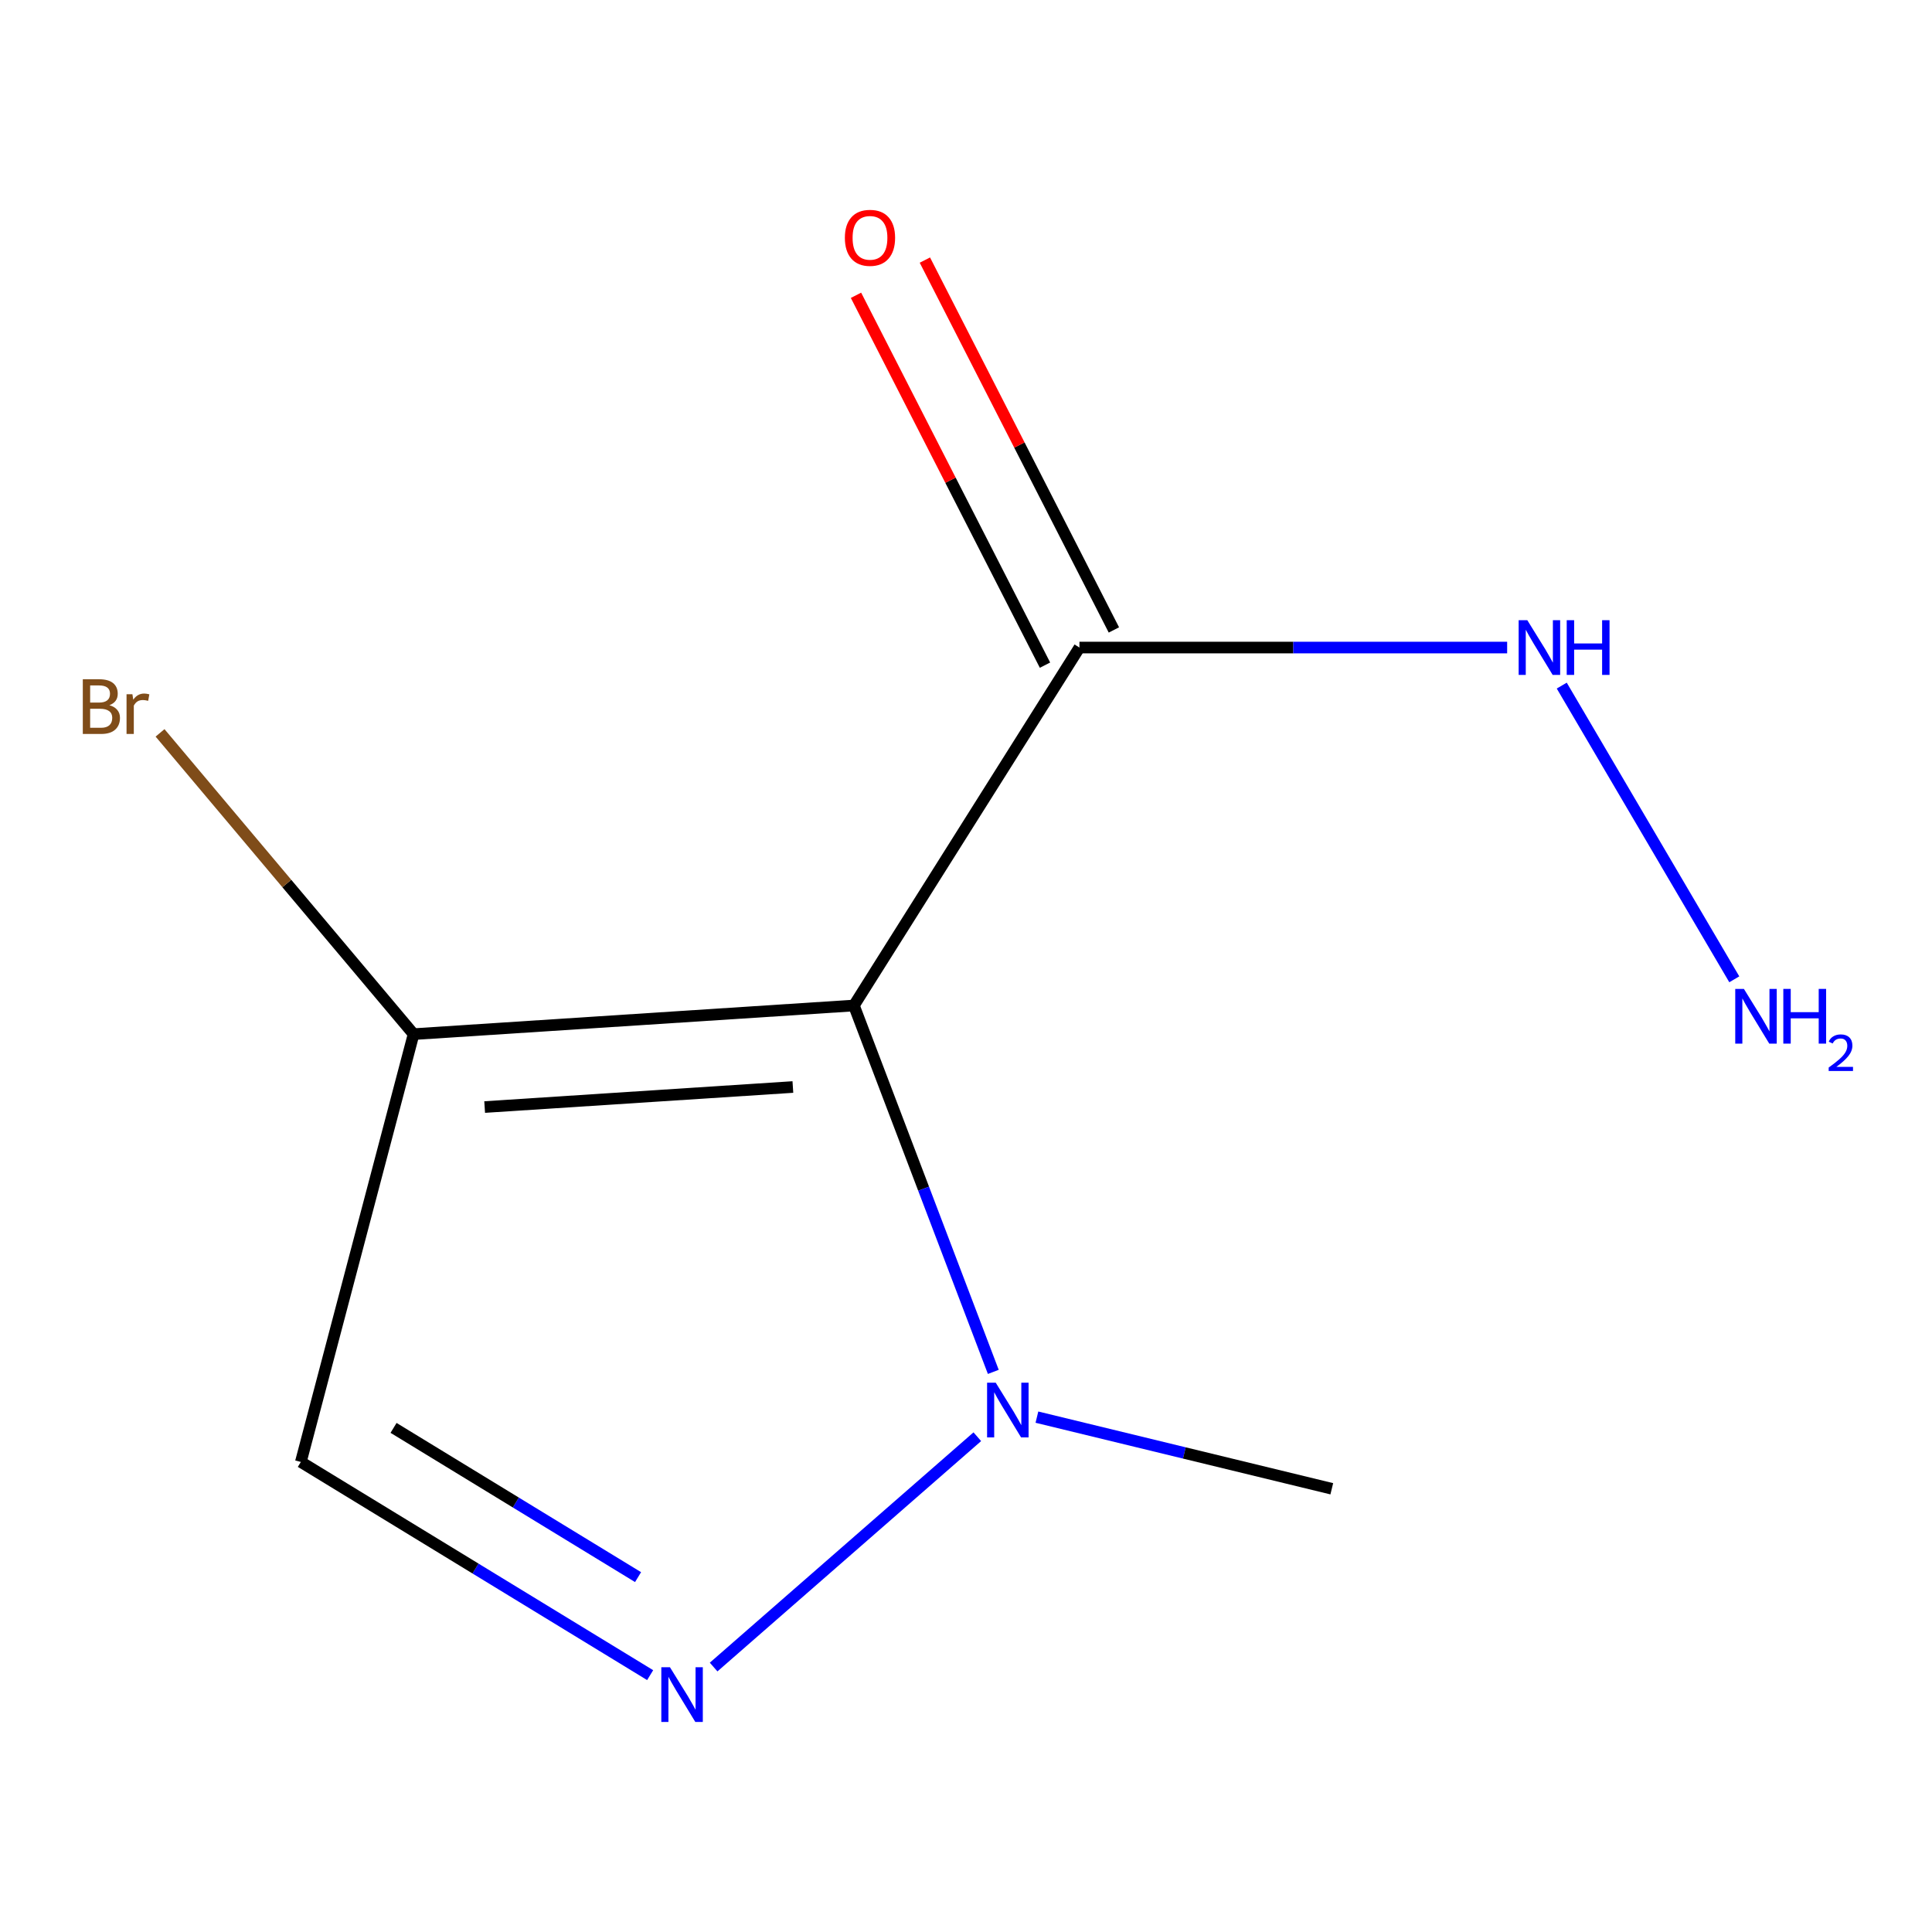 <?xml version='1.0' encoding='iso-8859-1'?>
<svg version='1.1' baseProfile='full'
              xmlns='http://www.w3.org/2000/svg'
                      xmlns:rdkit='http://www.rdkit.org/xml'
                      xmlns:xlink='http://www.w3.org/1999/xlink'
                  xml:space='preserve'
width='1000px' height='1000px' viewBox='0 0 1000 1000'>
<!-- END OF HEADER -->
<rect style='opacity:1.0;fill:#FFFFFF;stroke:none' width='1000' height='1000' x='0' y='0'> </rect>
<path class='bond-1' d='M 441.982,520.452 L 478.058,615.27' style='fill:none;fill-rule:evenodd;stroke:#000000;stroke-width:6px;stroke-linecap:butt;stroke-linejoin:miter;stroke-opacity:1' />
<path class='bond-1' d='M 478.058,615.27 L 514.134,710.088' style='fill:none;fill-rule:evenodd;stroke:#0000FF;stroke-width:6px;stroke-linecap:butt;stroke-linejoin:miter;stroke-opacity:1' />
<path class='bond-2' d='M 441.982,520.452 L 214.075,535.269' style='fill:none;fill-rule:evenodd;stroke:#000000;stroke-width:6px;stroke-linecap:butt;stroke-linejoin:miter;stroke-opacity:1' />
<path class='bond-2' d='M 410.394,562.636 L 250.859,573.008' style='fill:none;fill-rule:evenodd;stroke:#000000;stroke-width:6px;stroke-linecap:butt;stroke-linejoin:miter;stroke-opacity:1' />
<path class='bond-3' d='M 441.982,520.452 L 558.717,335.171' style='fill:none;fill-rule:evenodd;stroke:#000000;stroke-width:6px;stroke-linecap:butt;stroke-linejoin:miter;stroke-opacity:1' />
<path class='bond-0' d='M 369.372,862.86 L 505.857,743.645' style='fill:none;fill-rule:evenodd;stroke:#0000FF;stroke-width:6px;stroke-linecap:butt;stroke-linejoin:miter;stroke-opacity:1' />
<path class='bond-10' d='M 336.516,867.048 L 246.117,811.875' style='fill:none;fill-rule:evenodd;stroke:#0000FF;stroke-width:6px;stroke-linecap:butt;stroke-linejoin:miter;stroke-opacity:1' />
<path class='bond-10' d='M 246.117,811.875 L 155.719,756.702' style='fill:none;fill-rule:evenodd;stroke:#000000;stroke-width:6px;stroke-linecap:butt;stroke-linejoin:miter;stroke-opacity:1' />
<path class='bond-10' d='M 330.259,816.314 L 266.98,777.693' style='fill:none;fill-rule:evenodd;stroke:#0000FF;stroke-width:6px;stroke-linecap:butt;stroke-linejoin:miter;stroke-opacity:1' />
<path class='bond-10' d='M 266.98,777.693 L 203.701,739.072' style='fill:none;fill-rule:evenodd;stroke:#000000;stroke-width:6px;stroke-linecap:butt;stroke-linejoin:miter;stroke-opacity:1' />
<path class='bond-9' d='M 536.706,733.506 L 613.02,752.046' style='fill:none;fill-rule:evenodd;stroke:#0000FF;stroke-width:6px;stroke-linecap:butt;stroke-linejoin:miter;stroke-opacity:1' />
<path class='bond-9' d='M 613.02,752.046 L 689.335,770.585' style='fill:none;fill-rule:evenodd;stroke:#000000;stroke-width:6px;stroke-linecap:butt;stroke-linejoin:miter;stroke-opacity:1' />
<path class='bond-4' d='M 214.075,535.269 L 155.719,756.702' style='fill:none;fill-rule:evenodd;stroke:#000000;stroke-width:6px;stroke-linecap:butt;stroke-linejoin:miter;stroke-opacity:1' />
<path class='bond-7' d='M 214.075,535.269 L 148.457,457.301' style='fill:none;fill-rule:evenodd;stroke:#000000;stroke-width:6px;stroke-linecap:butt;stroke-linejoin:miter;stroke-opacity:1' />
<path class='bond-7' d='M 148.457,457.301 L 82.838,379.332' style='fill:none;fill-rule:evenodd;stroke:#7F4C19;stroke-width:6px;stroke-linecap:butt;stroke-linejoin:miter;stroke-opacity:1' />
<path class='bond-5' d='M 576.547,326.06 L 527.633,230.34' style='fill:none;fill-rule:evenodd;stroke:#000000;stroke-width:6px;stroke-linecap:butt;stroke-linejoin:miter;stroke-opacity:1' />
<path class='bond-5' d='M 527.633,230.34 L 478.719,134.62' style='fill:none;fill-rule:evenodd;stroke:#FF0000;stroke-width:6px;stroke-linecap:butt;stroke-linejoin:miter;stroke-opacity:1' />
<path class='bond-5' d='M 540.887,344.283 L 491.973,248.563' style='fill:none;fill-rule:evenodd;stroke:#000000;stroke-width:6px;stroke-linecap:butt;stroke-linejoin:miter;stroke-opacity:1' />
<path class='bond-5' d='M 491.973,248.563 L 443.059,152.843' style='fill:none;fill-rule:evenodd;stroke:#FF0000;stroke-width:6px;stroke-linecap:butt;stroke-linejoin:miter;stroke-opacity:1' />
<path class='bond-6' d='M 558.717,335.171 L 669.409,335.171' style='fill:none;fill-rule:evenodd;stroke:#000000;stroke-width:6px;stroke-linecap:butt;stroke-linejoin:miter;stroke-opacity:1' />
<path class='bond-6' d='M 669.409,335.171 L 780.1,335.171' style='fill:none;fill-rule:evenodd;stroke:#0000FF;stroke-width:6px;stroke-linecap:butt;stroke-linejoin:miter;stroke-opacity:1' />
<path class='bond-8' d='M 808.36,354.865 L 897.666,506.891' style='fill:none;fill-rule:evenodd;stroke:#0000FF;stroke-width:6px;stroke-linecap:butt;stroke-linejoin:miter;stroke-opacity:1' />
<path  class='atom-1' d='M 346.775 862.97
L 356.055 877.97
Q 356.975 879.45, 358.455 882.13
Q 359.935 884.81, 360.015 884.97
L 360.015 862.97
L 363.775 862.97
L 363.775 891.29
L 359.895 891.29
L 349.935 874.89
Q 348.775 872.97, 347.535 870.77
Q 346.335 868.57, 345.975 867.89
L 345.975 891.29
L 342.295 891.29
L 342.295 862.97
L 346.775 862.97
' fill='#0000FF'/>
<path  class='atom-2' d='M 515.392 715.689
L 524.672 730.689
Q 525.592 732.169, 527.072 734.849
Q 528.552 737.529, 528.632 737.689
L 528.632 715.689
L 532.392 715.689
L 532.392 744.009
L 528.512 744.009
L 518.552 727.609
Q 517.392 725.689, 516.152 723.489
Q 514.952 721.289, 514.592 720.609
L 514.592 744.009
L 510.912 744.009
L 510.912 715.689
L 515.392 715.689
' fill='#0000FF'/>
<path  class='atom-6' d='M 437.303 123.095
Q 437.303 116.295, 440.663 112.495
Q 444.023 108.695, 450.303 108.695
Q 456.583 108.695, 459.943 112.495
Q 463.303 116.295, 463.303 123.095
Q 463.303 129.975, 459.903 133.895
Q 456.503 137.775, 450.303 137.775
Q 444.063 137.775, 440.663 133.895
Q 437.303 130.015, 437.303 123.095
M 450.303 134.575
Q 454.623 134.575, 456.943 131.695
Q 459.303 128.775, 459.303 123.095
Q 459.303 117.535, 456.943 114.735
Q 454.623 111.895, 450.303 111.895
Q 445.983 111.895, 443.623 114.695
Q 441.303 117.495, 441.303 123.095
Q 441.303 128.815, 443.623 131.695
Q 445.983 134.575, 450.303 134.575
' fill='#FF0000'/>
<path  class='atom-7' d='M 790.532 321.011
L 799.812 336.011
Q 800.732 337.491, 802.212 340.171
Q 803.692 342.851, 803.772 343.011
L 803.772 321.011
L 807.532 321.011
L 807.532 349.331
L 803.652 349.331
L 793.692 332.931
Q 792.532 331.011, 791.292 328.811
Q 790.092 326.611, 789.732 325.931
L 789.732 349.331
L 786.052 349.331
L 786.052 321.011
L 790.532 321.011
' fill='#0000FF'/>
<path  class='atom-7' d='M 810.932 321.011
L 814.772 321.011
L 814.772 333.051
L 829.252 333.051
L 829.252 321.011
L 833.092 321.011
L 833.092 349.331
L 829.252 349.331
L 829.252 336.251
L 814.772 336.251
L 814.772 349.331
L 810.932 349.331
L 810.932 321.011
' fill='#0000FF'/>
<path  class='atom-8' d='M 56.619 365.02
Q 59.339 365.78, 60.699 367.46
Q 62.099 369.1, 62.099 371.54
Q 62.099 375.46, 59.579 377.7
Q 57.099 379.9, 52.379 379.9
L 42.859 379.9
L 42.859 351.58
L 51.219 351.58
Q 56.059 351.58, 58.499 353.54
Q 60.939 355.5, 60.939 359.1
Q 60.939 363.38, 56.619 365.02
M 46.659 354.78
L 46.659 363.66
L 51.219 363.66
Q 54.019 363.66, 55.459 362.54
Q 56.939 361.38, 56.939 359.1
Q 56.939 354.78, 51.219 354.78
L 46.659 354.78
M 52.379 376.7
Q 55.139 376.7, 56.619 375.38
Q 58.099 374.06, 58.099 371.54
Q 58.099 369.22, 56.459 368.06
Q 54.859 366.86, 51.779 366.86
L 46.659 366.86
L 46.659 376.7
L 52.379 376.7
' fill='#7F4C19'/>
<path  class='atom-8' d='M 68.539 359.34
L 68.979 362.18
Q 71.139 358.98, 74.659 358.98
Q 75.779 358.98, 77.299 359.38
L 76.699 362.74
Q 74.979 362.34, 74.019 362.34
Q 72.339 362.34, 71.219 363.02
Q 70.139 363.66, 69.259 365.22
L 69.259 379.9
L 65.499 379.9
L 65.499 359.34
L 68.539 359.34
' fill='#7F4C19'/>
<path  class='atom-9' d='M 902.639 511.854
L 911.919 526.854
Q 912.839 528.334, 914.319 531.014
Q 915.799 533.694, 915.879 533.854
L 915.879 511.854
L 919.639 511.854
L 919.639 540.174
L 915.759 540.174
L 905.799 523.774
Q 904.639 521.854, 903.399 519.654
Q 902.199 517.454, 901.839 516.774
L 901.839 540.174
L 898.159 540.174
L 898.159 511.854
L 902.639 511.854
' fill='#0000FF'/>
<path  class='atom-9' d='M 923.039 511.854
L 926.879 511.854
L 926.879 523.894
L 941.359 523.894
L 941.359 511.854
L 945.199 511.854
L 945.199 540.174
L 941.359 540.174
L 941.359 527.094
L 926.879 527.094
L 926.879 540.174
L 923.039 540.174
L 923.039 511.854
' fill='#0000FF'/>
<path  class='atom-9' d='M 946.572 539.18
Q 947.258 537.411, 948.895 536.435
Q 950.532 535.431, 952.802 535.431
Q 955.627 535.431, 957.211 536.963
Q 958.795 538.494, 958.795 541.213
Q 958.795 543.985, 956.736 546.572
Q 954.703 549.159, 950.479 552.222
L 959.112 552.222
L 959.112 554.334
L 946.519 554.334
L 946.519 552.565
Q 950.004 550.083, 952.063 548.235
Q 954.149 546.387, 955.152 544.724
Q 956.155 543.061, 956.155 541.345
Q 956.155 539.55, 955.257 538.547
Q 954.36 537.543, 952.802 537.543
Q 951.297 537.543, 950.294 538.151
Q 949.291 538.758, 948.578 540.104
L 946.572 539.18
' fill='#0000FF'/>
</svg>
